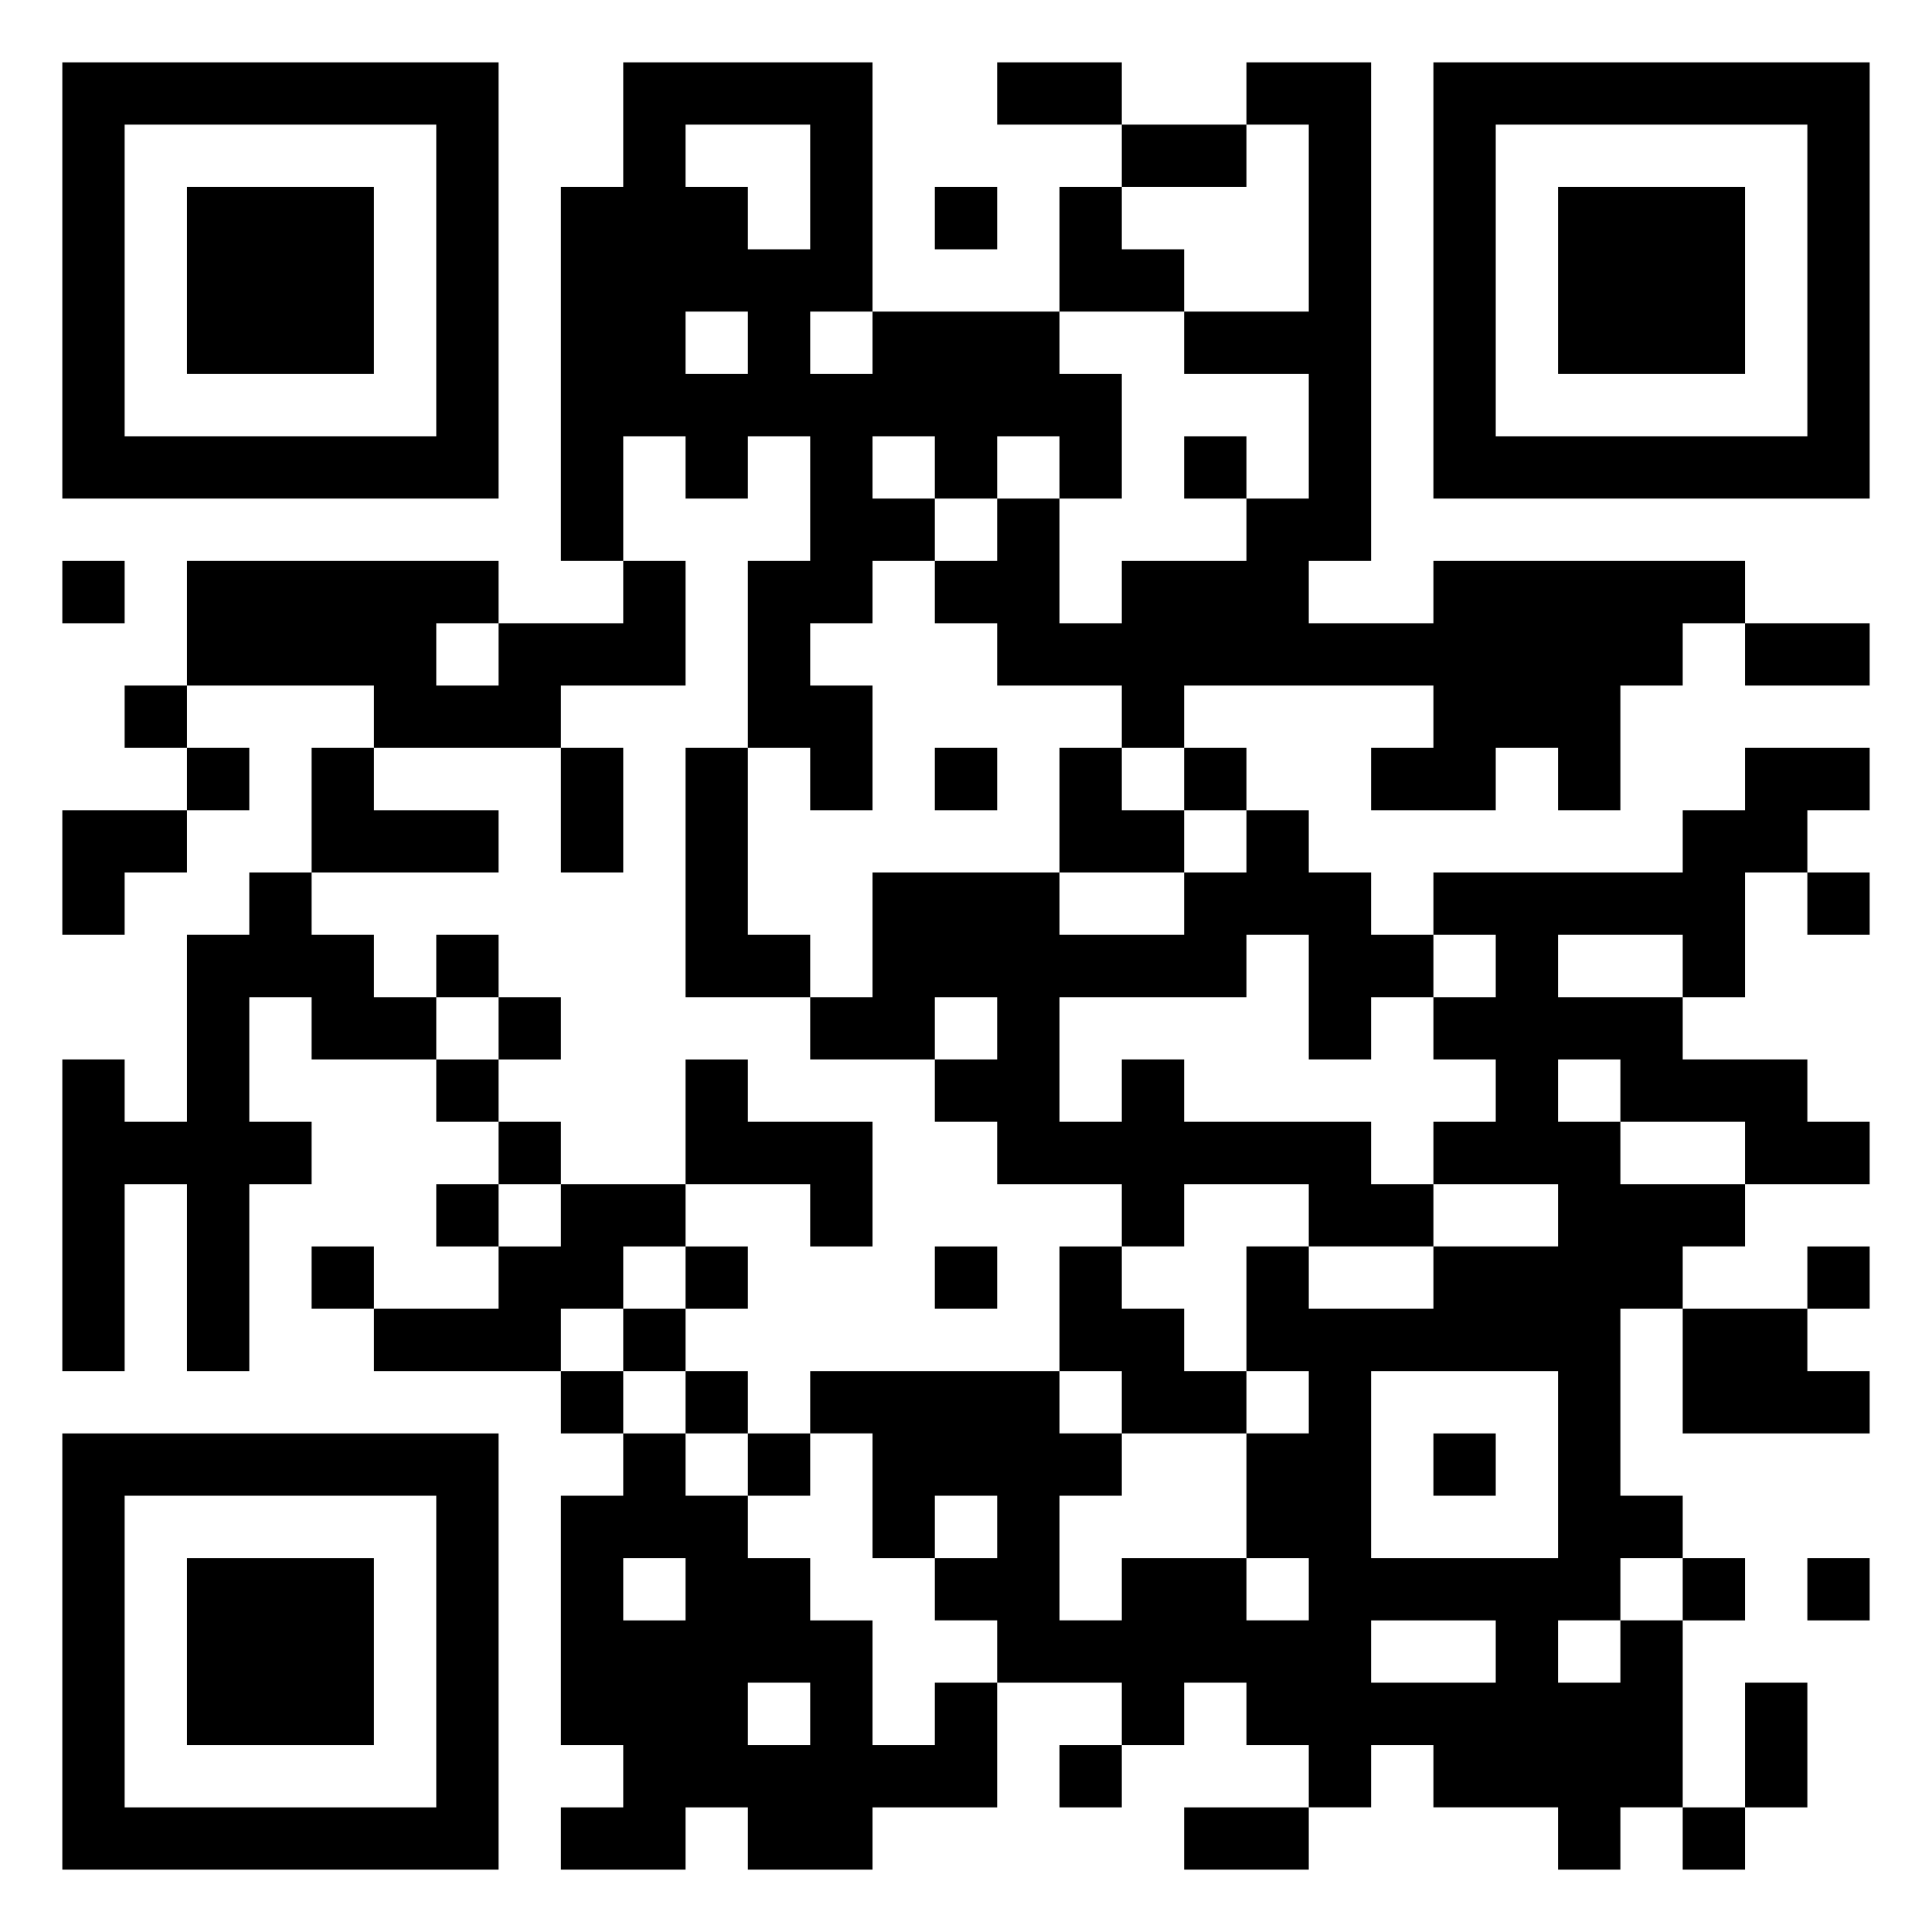 <svg xmlns="http://www.w3.org/2000/svg" width="124" height="124" viewBox="0 0 31 31"><path d="M1 1h7v7h-7zM10 1h4v4h-1v1h1v-1h3v1h1v2h-1v-1h-1v1h-1v-1h-1v1h1v1h-1v1h-1v1h1v2h-1v-1h-1v-3h1v-2h-1v1h-1v-1h-1v2h-1v-6h1zM16 1h2v1h-2zM20 1h2v8h-1v1h2v-1h5v1h-1v1h-1v2h-1v-1h-1v1h-2v-1h1v-1h-4v1h-1v-1h-2v-1h-1v-1h1v-1h1v2h1v-1h2v-1h1v-2h-2v-1h2v-3h-1zM23 1h7v7h-7zM2 2v5h5v-5zM11 2v1h1v1h1v-2zM18 2h2v1h-2zM24 2v5h5v-5zM3 3h3v3h-3zM15 3h1v1h-1zM17 3h1v1h1v1h-2zM25 3h3v3h-3zM11 5v1h1v-1zM19 7h1v1h-1zM1 9h1v1h-1zM3 9h5v1h-1v1h1v-1h2v-1h1v2h-2v1h-3v-1h-3zM28 10h2v1h-2zM2 11h1v1h-1zM3 12h1v1h-1zM5 12h1v1h2v1h-3zM9 12h1v2h-1zM11 12h1v3h1v1h-2zM15 12h1v1h-1zM17 12h1v1h1v1h-2zM19 12h1v1h-1zM28 12h2v1h-1v1h-1v2h-1v-1h-2v1h2v1h2v1h1v1h-2v-1h-2v-1h-1v1h1v1h2v1h-1v1h-1v3h1v1h-1v1h-1v1h1v-1h1v3h-1v1h-1v-1h-2v-1h-1v1h-1v-1h-1v-1h-1v1h-1v-1h-2v-1h-1v-1h1v-1h-1v1h-1v-2h-1v-1h4v1h1v1h-1v2h1v-1h2v1h1v-1h-1v-2h1v-1h-1v-2h1v1h2v-1h2v-1h-2v-1h1v-1h-1v-1h1v-1h-1v-1h4v-1h1zM1 13h2v1h-1v1h-1zM20 13h1v1h1v1h1v1h-1v1h-1v-2h-1v1h-3v2h1v-1h1v1h3v1h1v1h-2v-1h-2v1h-1v-1h-2v-1h-1v-1h1v-1h-1v1h-2v-1h1v-2h3v1h2v-1h1zM4 14h1v1h1v1h1v1h-2v-1h-1v2h1v1h-1v3h-1v-3h-1v3h-1v-5h1v1h1v-3h1zM29 14h1v1h-1zM7 15h1v1h-1zM8 16h1v1h-1zM7 17h1v1h-1zM11 17h1v1h2v2h-1v-1h-2zM8 18h1v1h-1zM7 19h1v1h-1zM9 19h2v1h-1v1h-1v1h-3v-1h2v-1h1zM5 20h1v1h-1zM11 20h1v1h-1zM15 20h1v1h-1zM17 20h1v1h1v1h1v1h-2v-1h-1zM29 20h1v1h-1zM10 21h1v1h-1zM27 21h2v1h1v1h-3zM9 22h1v1h-1zM11 22h1v1h-1zM22 22v3h3v-3zM1 23h7v7h-7zM10 23h1v1h1v1h1v1h1v2h1v-1h1v2h-2v1h-2v-1h-1v1h-2v-1h1v-1h-1v-4h1zM12 23h1v1h-1zM23 23h1v1h-1zM2 24v5h5v-5zM3 25h3v3h-3zM10 25v1h1v-1zM27 25h1v1h-1zM29 25h1v1h-1zM22 26v1h2v-1zM12 27v1h1v-1zM28 27h1v2h-1zM17 28h1v1h-1zM19 29h2v1h-2zM27 29h1v1h-1z"/></svg>